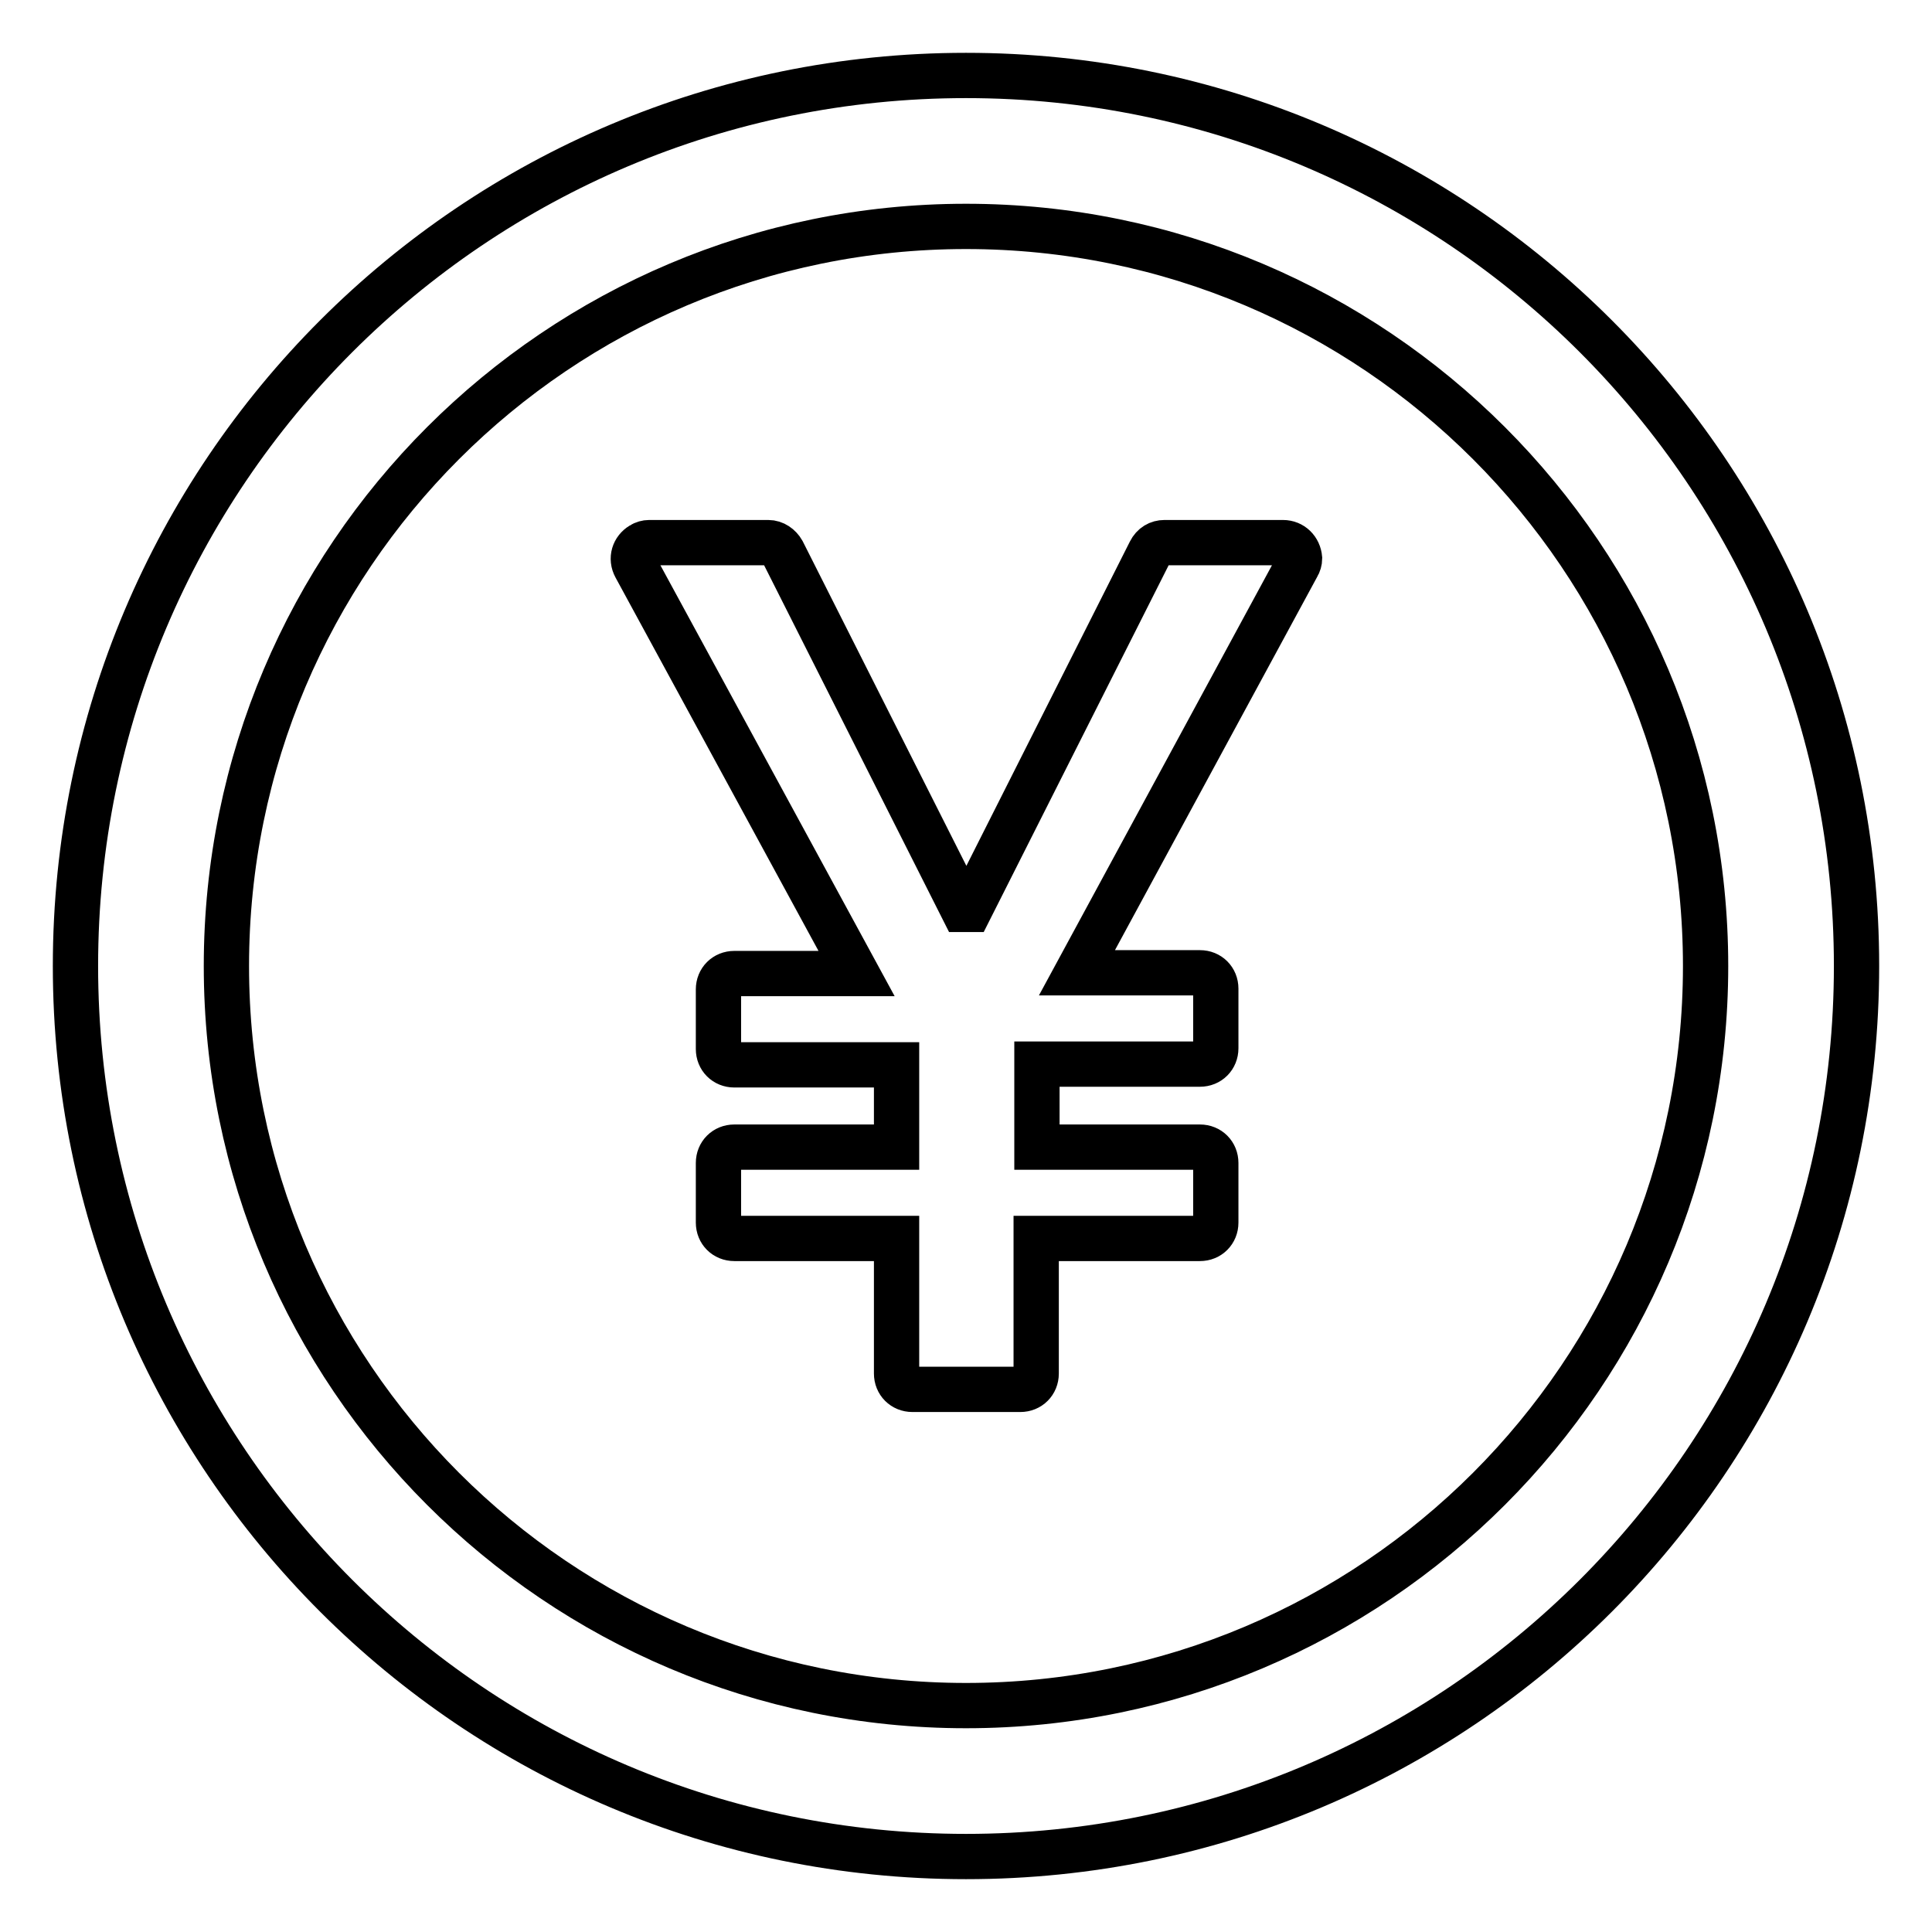<?xml version="1.0" encoding="utf-8"?>
<!-- Svg Vector Icons : http://www.onlinewebfonts.com/icon -->
<!DOCTYPE svg PUBLIC "-//W3C//DTD SVG 1.1//EN" "http://www.w3.org/Graphics/SVG/1.1/DTD/svg11.dtd">
<svg version="1.1" xmlns="http://www.w3.org/2000/svg" xmlns:xlink="http://www.w3.org/1999/xlink" x="0px" y="0px" viewBox="0 0 256 256" enable-background="new 0 0 256 256" xml:space="preserve">
<g> <path stroke-width="6" fill-opacity="0" stroke="#000000"  d="M128,10C62.8,10,10,62.8,10,128c0,65.2,52.8,118,118,118c65.2,0,118-52.8,118-118C246,62.8,193.2,10,128,10 z M128,226c-54.1,0-98-43.9-98-98c0-54.1,43.9-98,98-98c54.1,0,98,43.9,98,98C226,182.1,182.1,226,128,226z M170,71.9h-15.7 c-0.8,0-1.5,0.4-1.9,1.2l-23.9,47.4h-0.9l-23.9-47.4c-0.4-0.7-1.1-1.2-1.9-1.2H86c-0.3,0-0.7,0.1-1,0.3c-1,0.6-1.4,1.8-0.8,2.9 l29.3,53.9H97.3c-1.2,0-2.1,0.9-2.1,2.1v7.9c0,1.2,0.9,2.1,2.1,2.1h21.5V152H97.3c-1.2,0-2.1,0.9-2.1,2.1v7.9 c0,1.2,0.9,2.1,2.1,2.1h21.5V182c0,1.2,0.9,2.1,2.1,2.1h14.3c1.2,0,2.1-0.9,2.1-2.1v-17.9H159c1.2,0,2.1-0.9,2.1-2.1v-7.9 c0-1.2-0.9-2.1-2.1-2.1h-21.6V141H159c1.2,0,2.1-0.9,2.1-2.1v-7.9c0-1.2-0.9-2.1-2.1-2.1h-16.3L171.9,75c0.2-0.3,0.3-0.7,0.3-1 C172.1,72.8,171.2,71.9,170,71.9z"/></g>
</svg>